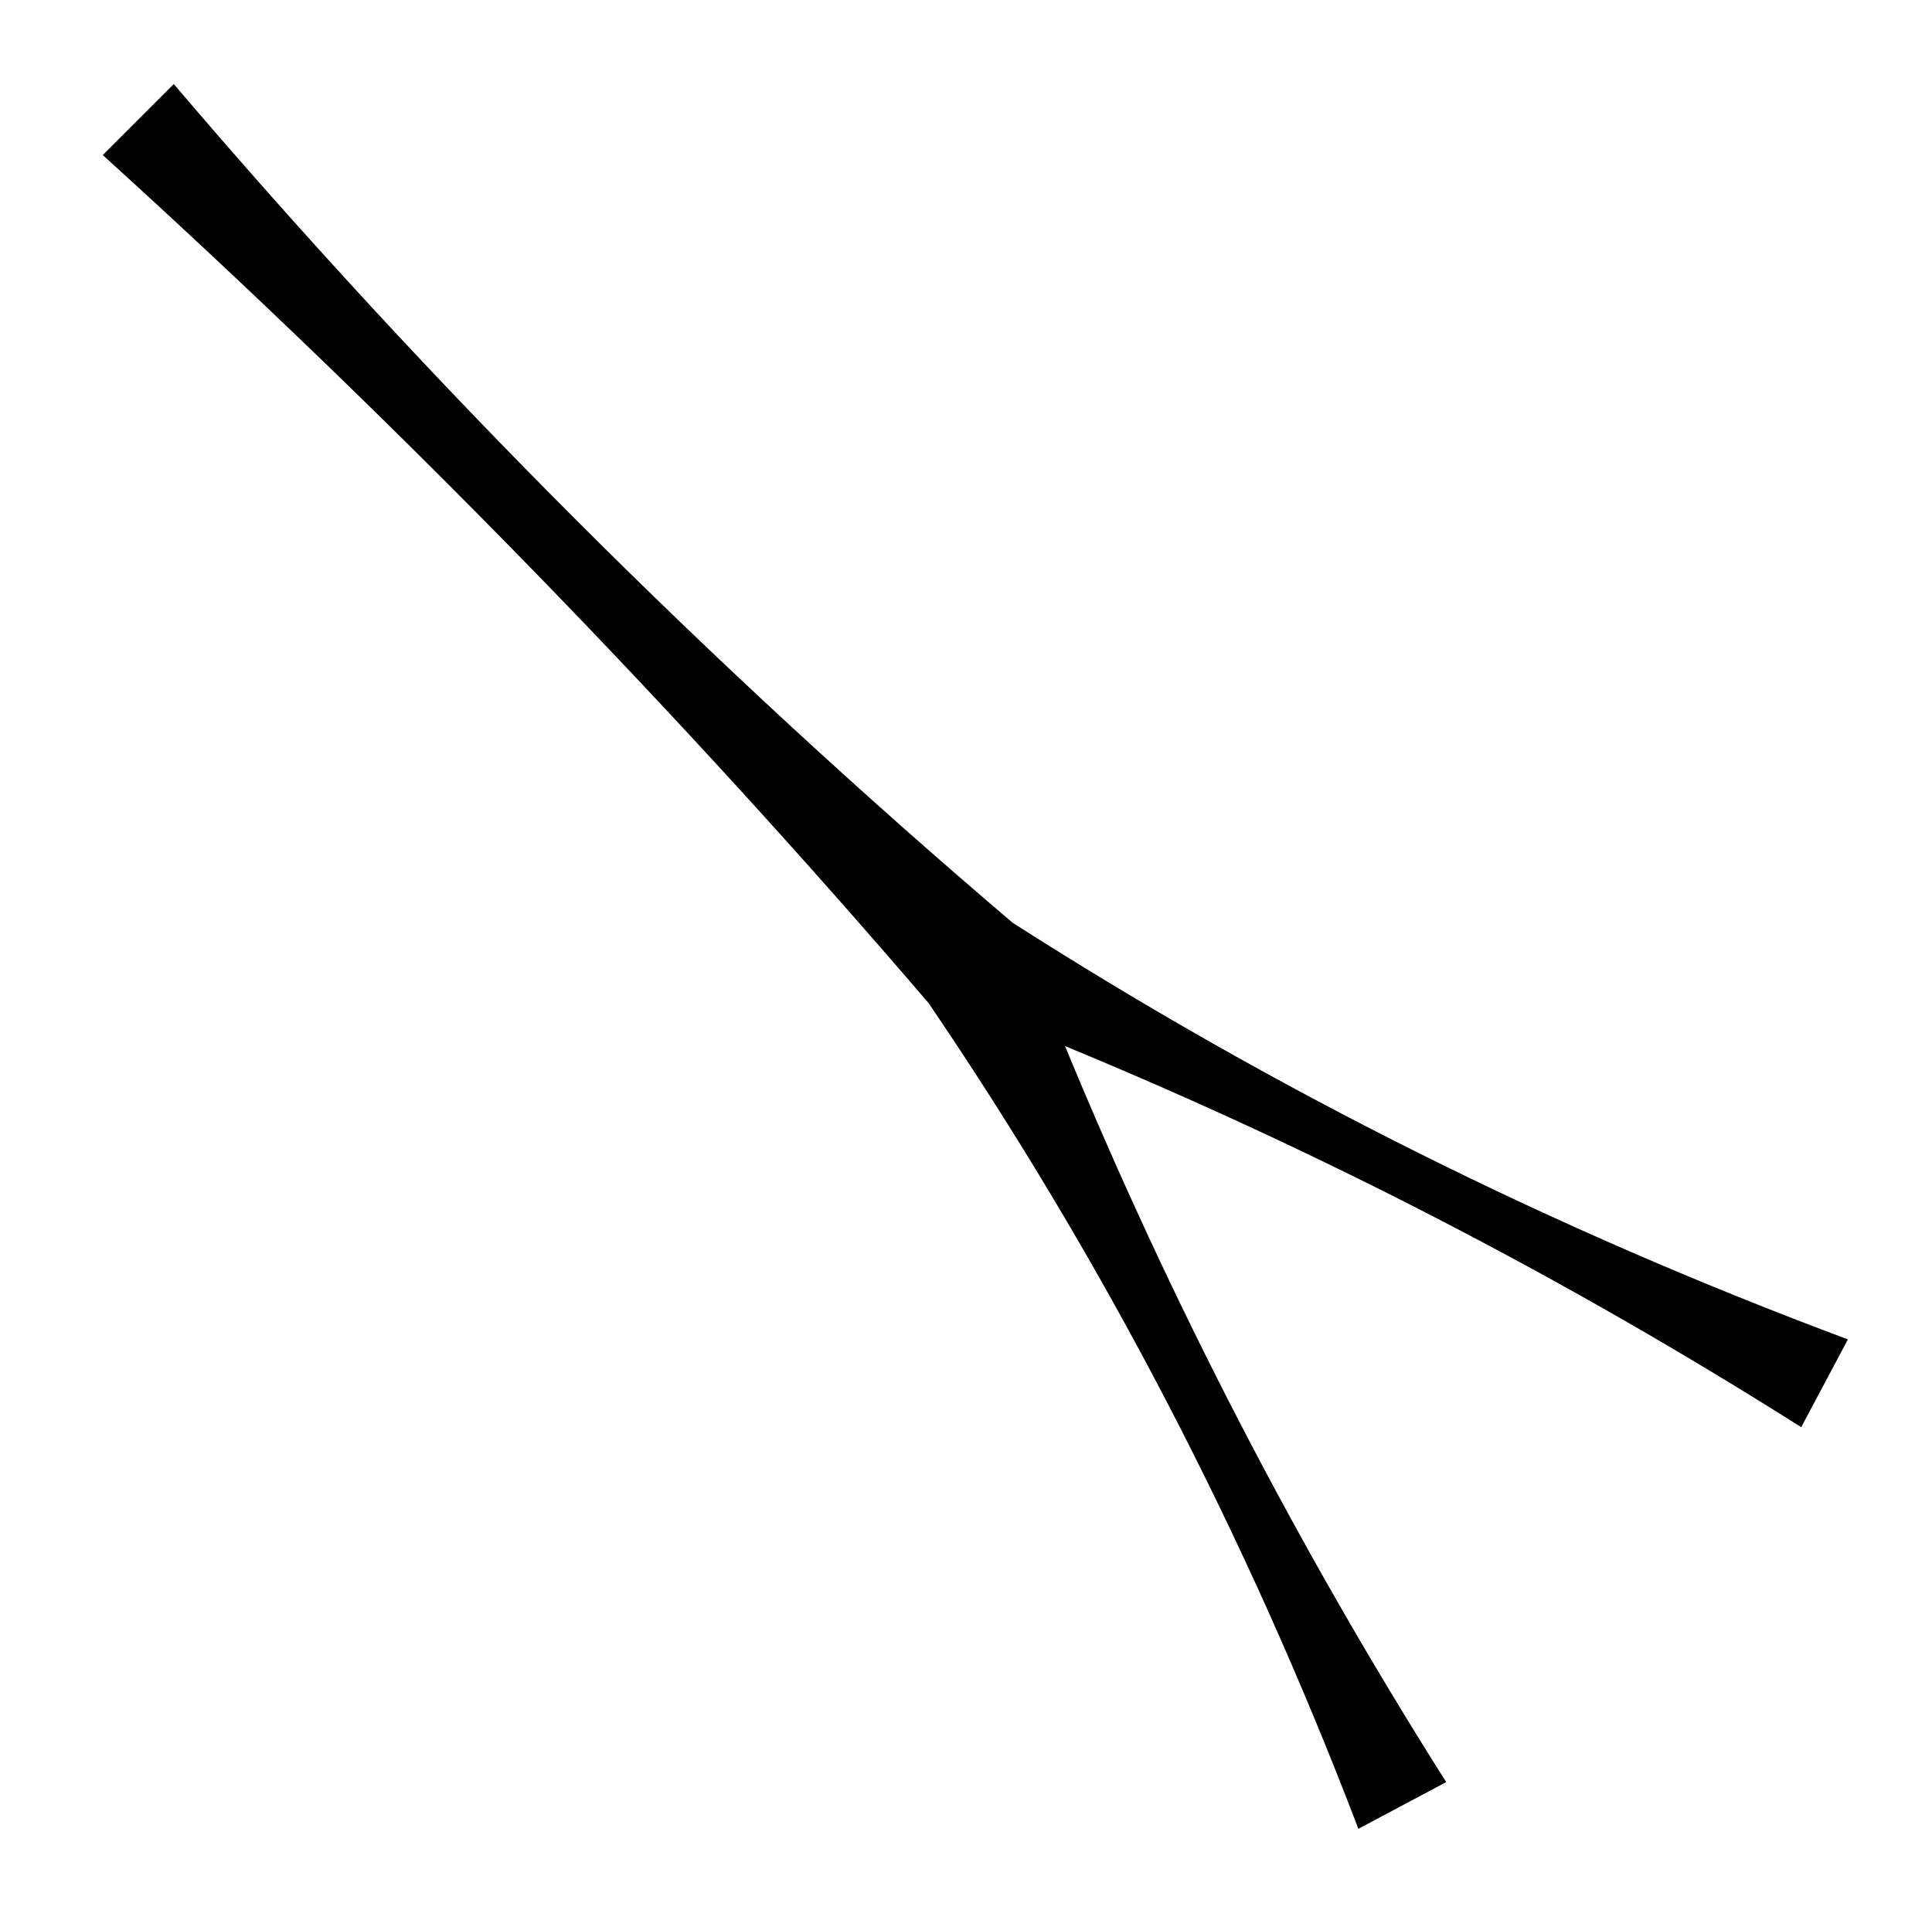 <?xml version="1.0" standalone="no"?>
<!DOCTYPE svg PUBLIC "-//W3C//DTD SVG 1.1//EN" "http://www.w3.org/Graphics/SVG/1.1/DTD/svg11.dtd" >
<svg xmlns="http://www.w3.org/2000/svg" xmlns:xlink="http://www.w3.org/1999/xlink" version="1.1" viewBox="-10 0 1034 1024">
  <g transform="matrix(1 0 0 -1 0 880)">
   <path fill="currentColor"
d="M532 386q211 -135 447 -223l-25 -47q-188 119 -394 204q85 -206 204 -394l-47 -25q-90 236 -230 442q-203 237 -442 454l38 38q207 -243 449 -449z" />
  </g>

</svg>
